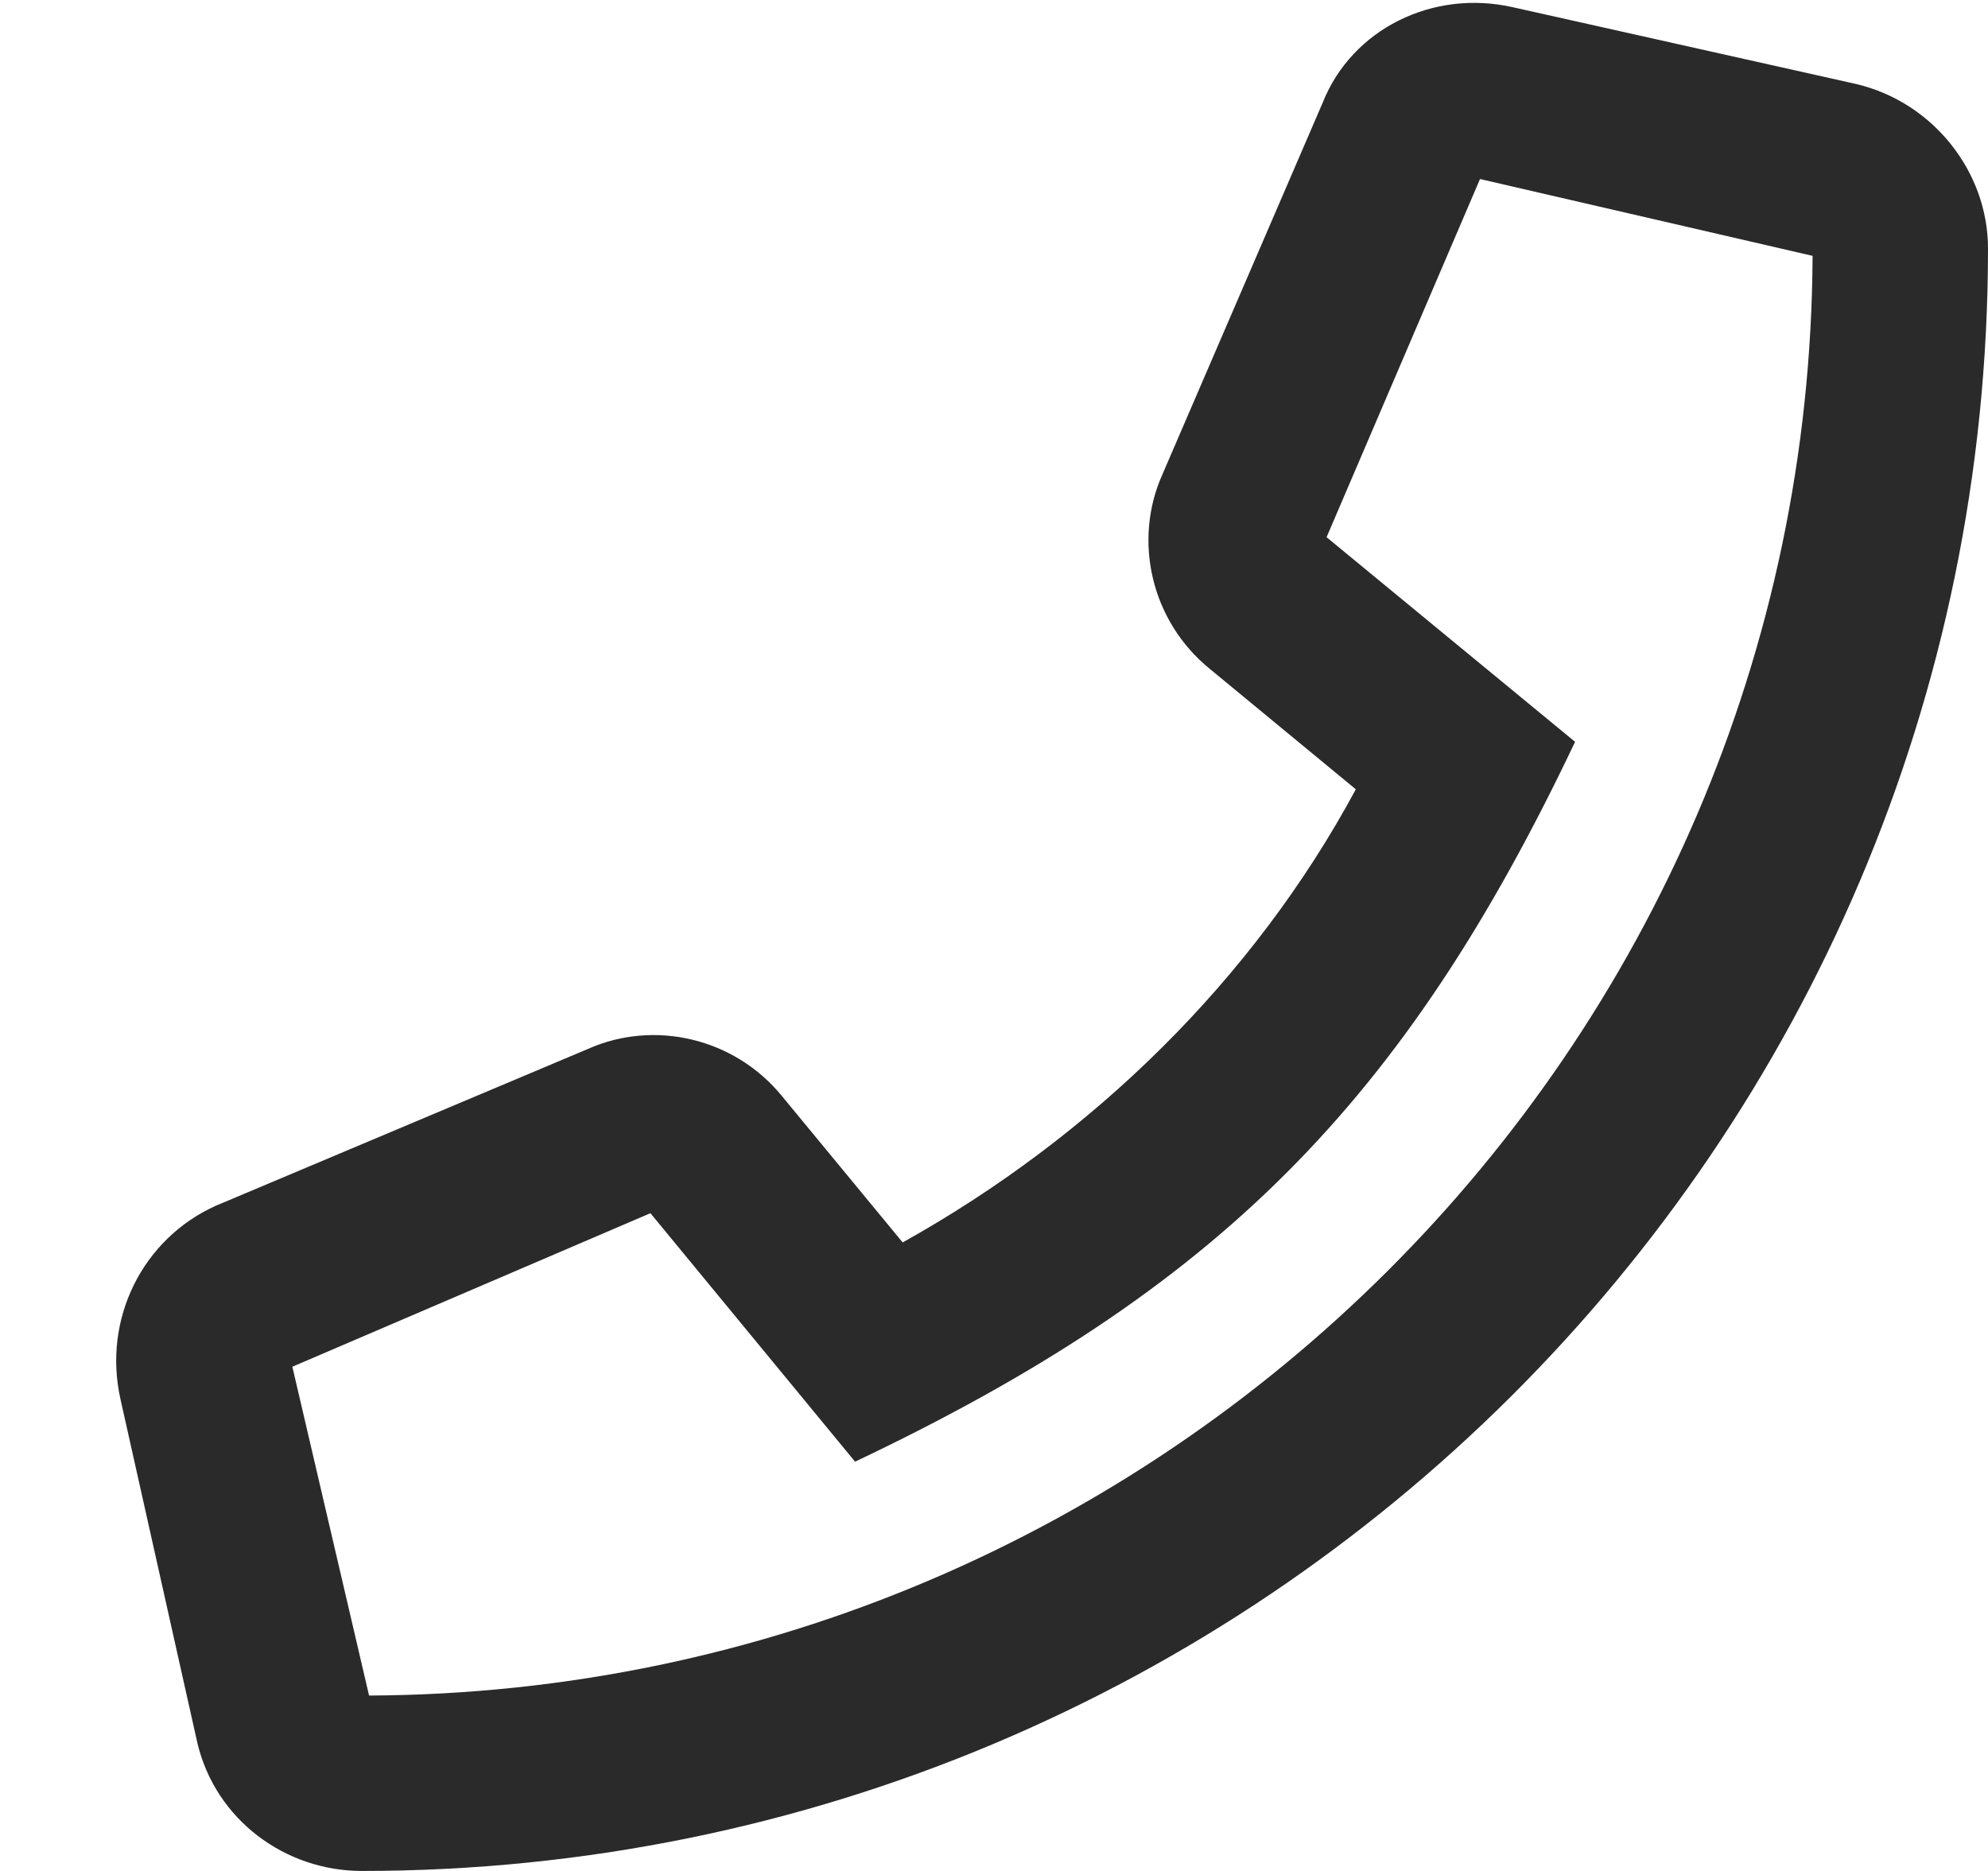 <svg width="17" height="16" viewBox="0 0 17 16" fill="none" xmlns="http://www.w3.org/2000/svg">
<path d="M15.875 0.719L12.938 0.062C12.25 -0.094 11.562 0.25 11.312 0.875L9.938 4.062C9.688 4.625 9.844 5.312 10.344 5.719L11.594 6.75C10.719 8.375 9.344 9.719 7.719 10.625L6.688 9.375C6.281 8.875 5.594 8.719 5.031 8.969L1.844 10.312C1.219 10.594 0.875 11.281 1.031 11.969L1.688 14.906C1.844 15.562 2.438 16 3.094 16C10.75 16 17 9.812 17 2.125C17 1.469 16.531 0.875 15.875 0.719ZM3.156 14.5L2.5 11.688L5.562 10.375L7.312 12.5C10.406 11.031 12 9.438 13.469 6.344L11.344 4.594L12.656 1.531L15.5 2.188C15.469 8.969 9.938 14.469 3.156 14.5Z" fill="#2A2A2A"/>
</svg>
